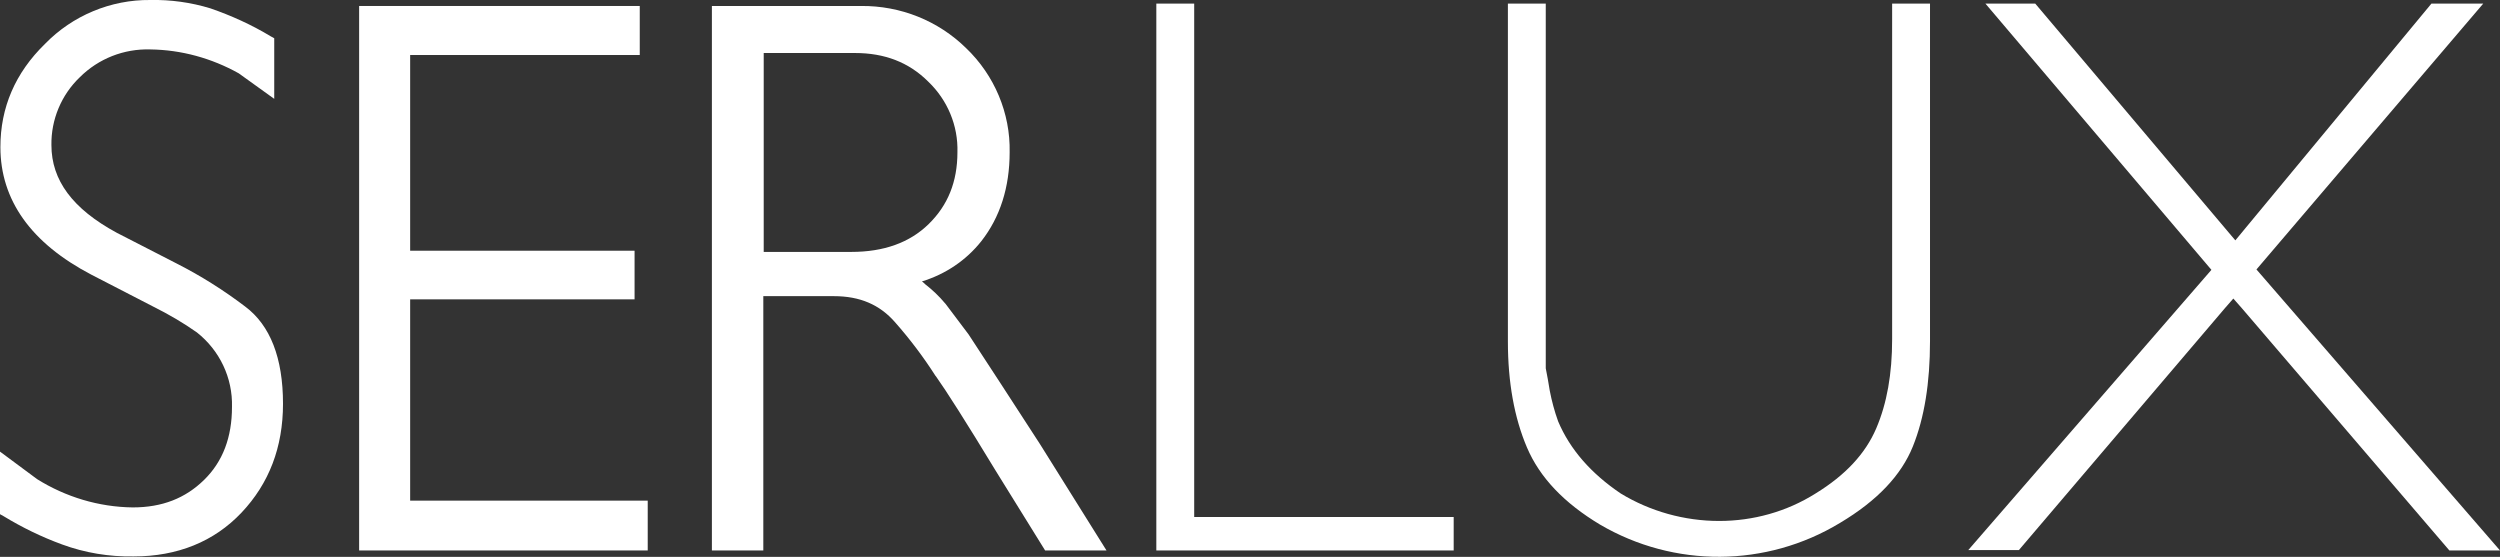 <?xml version="1.0" encoding="utf-8"?>
<!-- Generator: Adobe Illustrator 24.1.1, SVG Export Plug-In . SVG Version: 6.00 Build 0)  -->
<svg version="1.1" id="Capa_1" xmlns="http://www.w3.org/2000/svg" xmlns:xlink="http://www.w3.org/1999/xlink" x="0px" y="0px"
	 viewBox="0 0 627.2 139.7" style="enable-background:new 0 0 627.2 139.7;" xml:space="preserve">
<rect x="0" y="0" width="627.2" height="139.7" fill="#333333" stroke="none"/>
<style type="text/css">
	.st0{fill:#FFFFFF;}
</style>
<path class="st0" d="M61.5,76.9c-5.4-4.1-11.1-7.7-17.2-10.8l-15-7.7c-11.1-6-16.4-13.2-16.4-22c-0.1-6.4,2.5-12.6,7.1-17
	c4.7-4.7,11.1-7.2,17.7-7c7.8,0.1,15.4,2.2,22.2,6l8.9,6.4V9.6l-0.9-0.5c-4.8-2.9-9.9-5.2-15.1-7c-4.9-1.5-10-2.2-15.1-2.1
	c-9.9-0.1-19.5,3.9-26.4,11C3.8,18.3,0.1,27,0.1,36.9c0,13.3,7.7,24.1,22.8,32L38.6,77c3.8,1.9,7.4,4,10.8,6.4
	c5.7,4.5,9,11.4,8.8,18.7c0,7.6-2.3,13.7-7,18.3s-10.5,6.9-17.9,6.9c-8.5-0.1-16.8-2.6-24-7.1L0,113.3V129l0.9,0.5
	c4.6,2.8,9.5,5.2,14.7,7.1c5.7,2.1,11.8,3.1,17.9,3c11,0,20.2-3.7,27.1-11S71,112.2,71,101.3C71,89.8,67.8,81.6,61.5,76.9z"/>
<polygon class="st0" points="102.9,75.1 159.2,75.1 159.2,62.9 102.9,62.9 102.9,13.8 160.5,13.8 160.5,1.5 90.1,1.5 90.1,138.1 
	162.5,138.1 162.5,125.6 102.9,125.6 "/>
<path class="st0" d="M260.9,111.4l-9.8-15.1L243,83.9l-5.8-7.7l-0.1-0.1c-1.5-1.8-3.2-3.4-5-4.8c-0.2-0.2-0.5-0.5-0.8-0.7
	c5.9-1.8,11.1-5.3,14.9-10.1c4.7-6,7.1-13.5,7.1-22.3c0.2-9.8-3.8-19.3-10.9-26.1c-7-6.9-16.5-10.7-26.4-10.6h-37.4v136.6h12.9V74.3
	h17.7c6.5,0,11.5,2.1,15.4,6.6c3.7,4.2,7.1,8.7,10.1,13.4l0.1,0.1c2.5,3.5,7.6,11.5,15,23.7l12.4,20h15.4L260.9,111.4z M191.6,13.3
	h22.9c7.4,0,13.5,2.3,18.4,7.2c4.8,4.6,7.5,11,7.3,17.7c0,7.4-2.4,13.3-7.2,18s-11.3,7-19.4,7h-22L191.6,13.3z"/>
<path class="st0" d="M290.1,0.9h9.5v128.8h65.1v8.4h-74.6V0.9z"/>
<path class="st0" d="M484.2,85.6c0,10.4-1.4,19.2-4.3,26.4c-2.9,7.2-8.9,13.6-18.3,19.2c-18.5,11.2-41.6,11.3-60.2,0.4
	c-9-5.4-15.1-11.8-18.3-19.3c-3.2-7.5-4.8-16.4-4.8-26.6V0.9h9.5v91.5c0.4,1.9,0.7,3.8,1,5.6c0.5,2.6,1.2,5.2,2.1,7.7
	c3,7.1,8.3,13.1,15.7,18.1c7.4,4.5,16,6.9,24.7,6.9c8.5,0,16.9-2.3,24.2-6.9c7.5-4.6,12.5-10,15.2-16.3s4-13.7,4-22.4V0.9h9.5
	L484.2,85.6z"/>
<path class="st0" d="M554.8,67.7L498.1,0.9h12.5l48,56.8l2.2,2.6l1-1.2l1.4-1.7L610,0.9h13l-56.9,66.7l61.1,70.5h-12.7l-52-60.7
	l-1.5-1.7l-0.7-0.8l-2.1,2.4l-51.7,60.7h-12.7L554.8,67.7z"/>
<line class="st0" x1="553.6" y1="83" x2="563" y2="71.9"/>
<line class="st0" x1="568.8" y1="84.8" x2="559.2" y2="73.6"/>
<line class="st0" x1="554.3" y1="52.7" x2="561.7" y2="61.5"/>
</svg>
